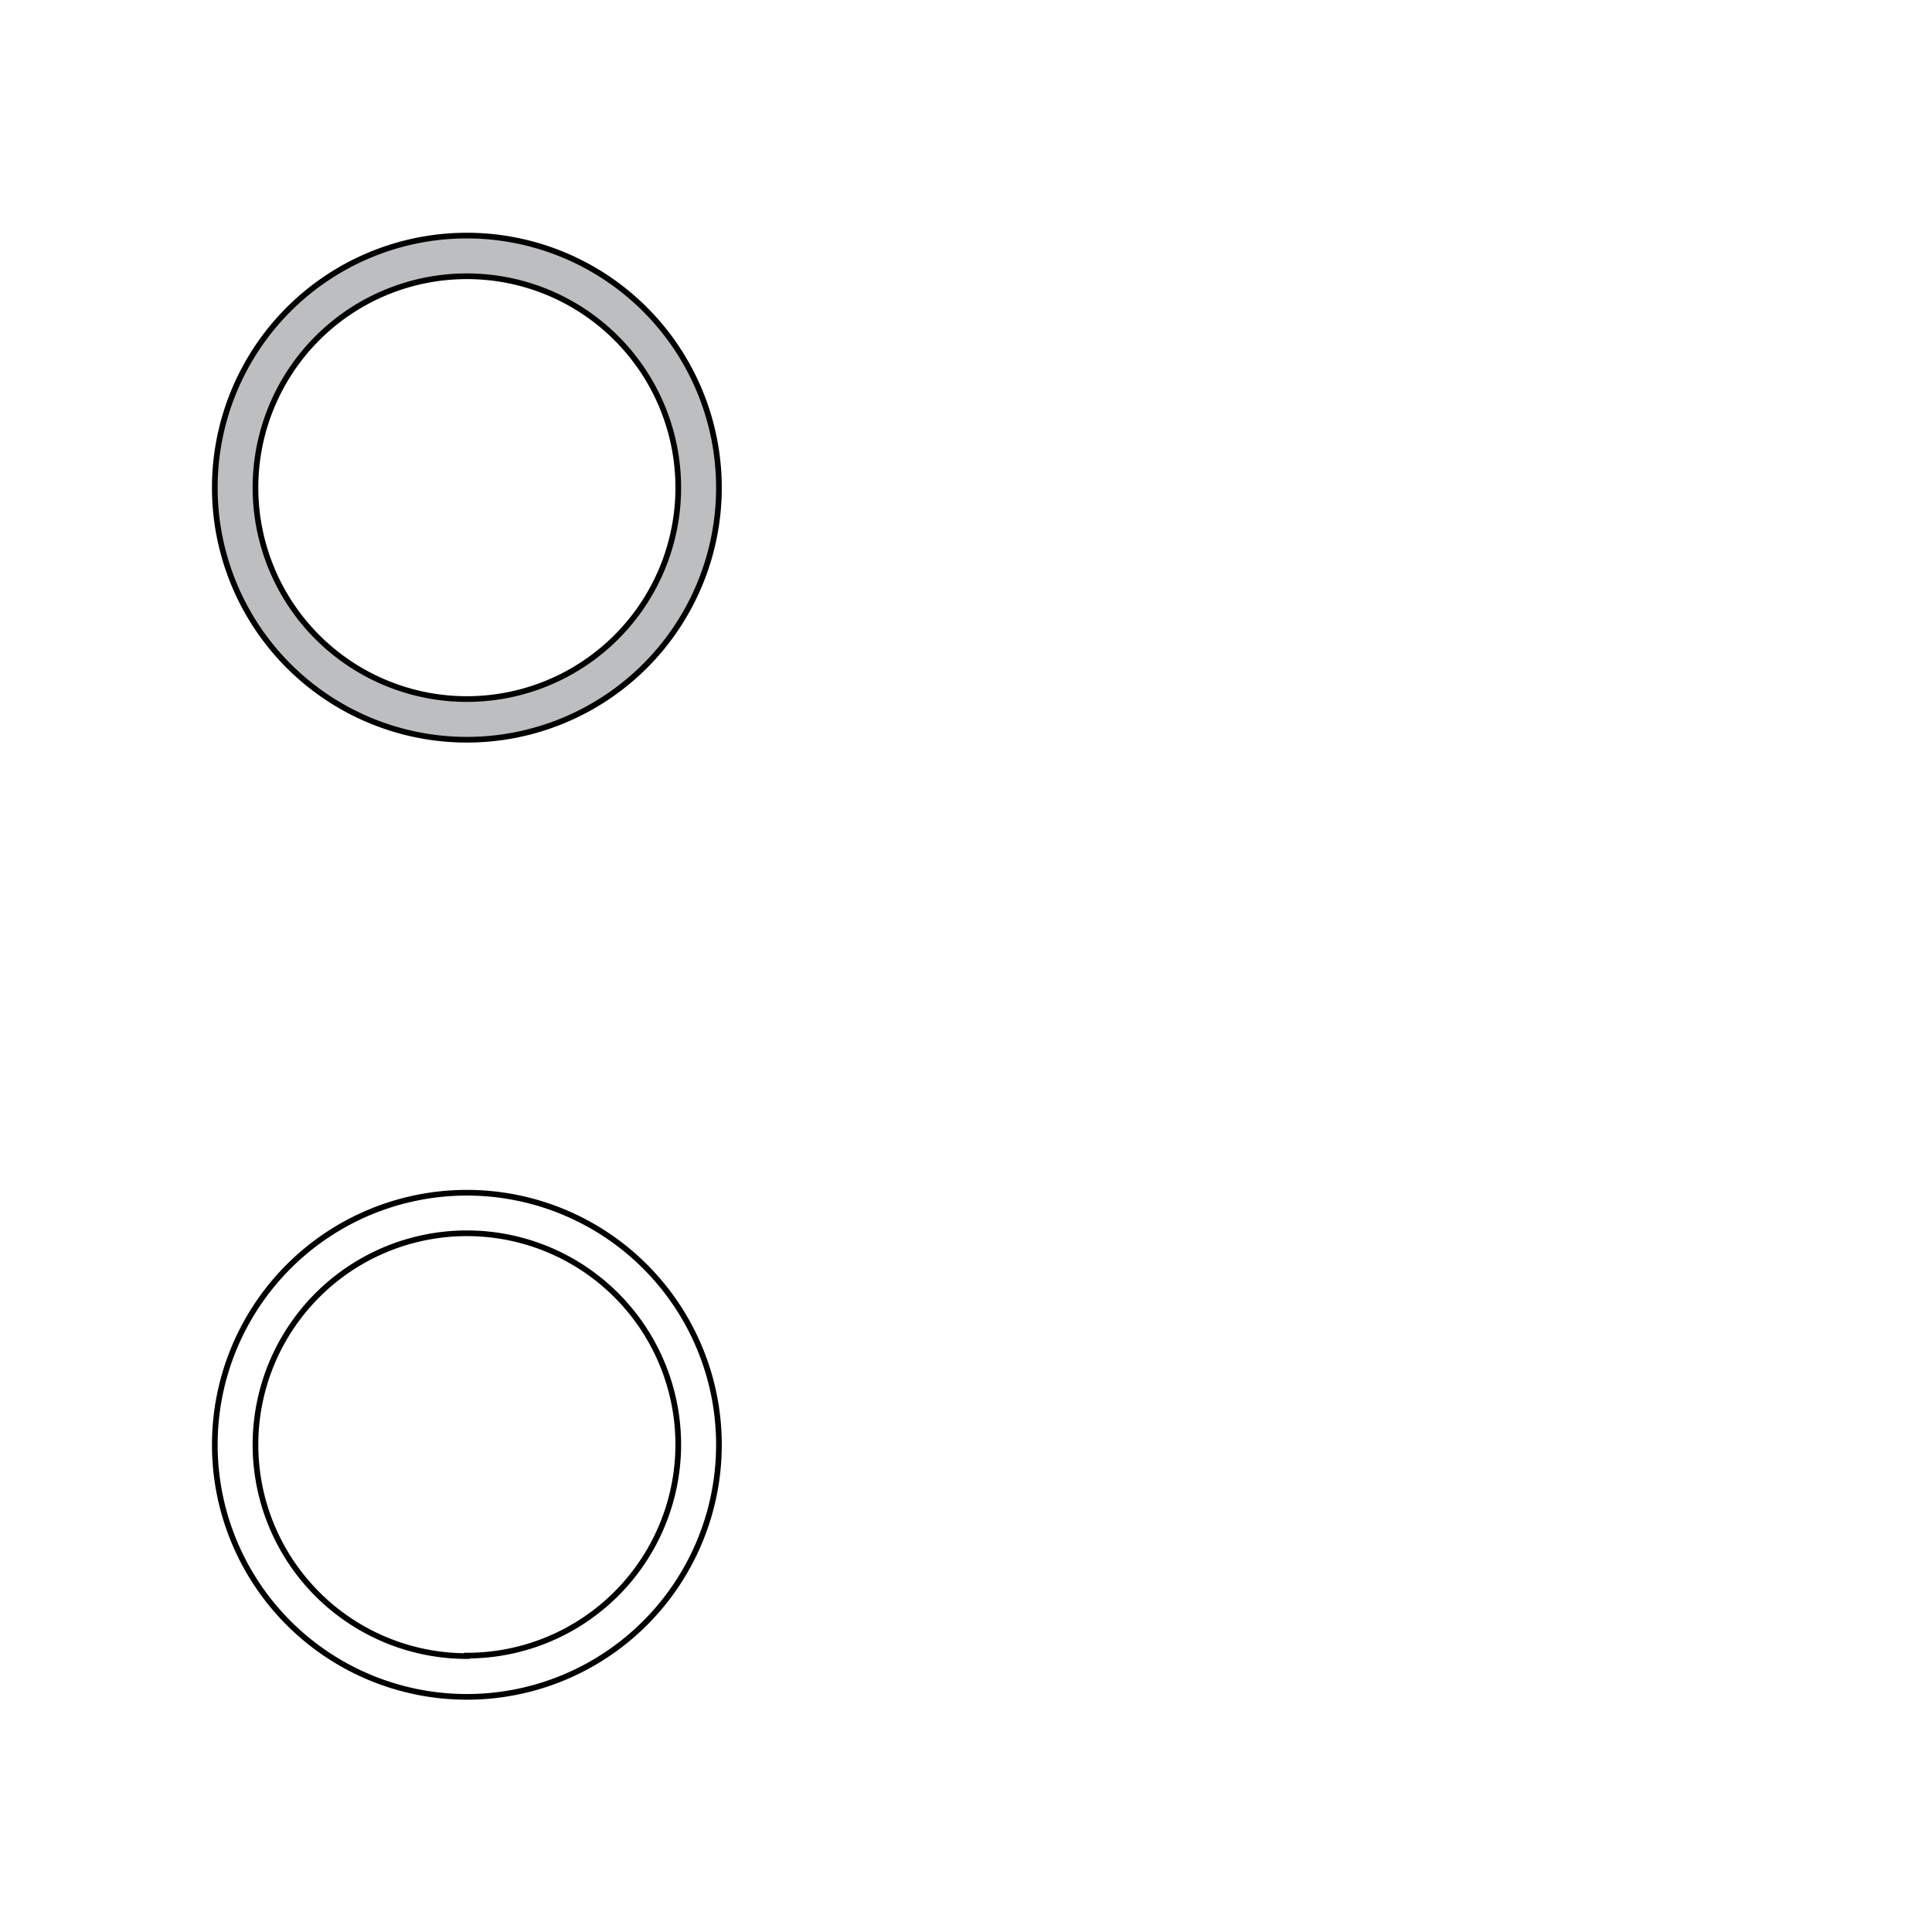 <svg id="Neu" xmlns="http://www.w3.org/2000/svg" viewBox="0 0 170.08 170.08"><defs><style>.cls-1{fill:#bcbec0;}.cls-1,.cls-2{stroke:#000;stroke-miterlimit:10;stroke-width:0.5px;}.cls-2{fill:none;}</style></defs><path class="cls-1" d="M41.1,20.74A22.19,22.19,0,1,0,63.29,42.93,22.2,22.2,0,0,0,41.1,20.74Zm0,40.8A18.61,18.61,0,1,1,59.71,42.93,18.61,18.61,0,0,1,41.1,61.54Z"/><path class="cls-2" d="M41.1,105a22.19,22.19,0,1,0,22.19,22.19A22.19,22.19,0,0,0,41.1,105Zm0,40.79a18.61,18.61,0,1,1,18.61-18.6A18.6,18.6,0,0,1,41.1,145.75Z"/></svg>